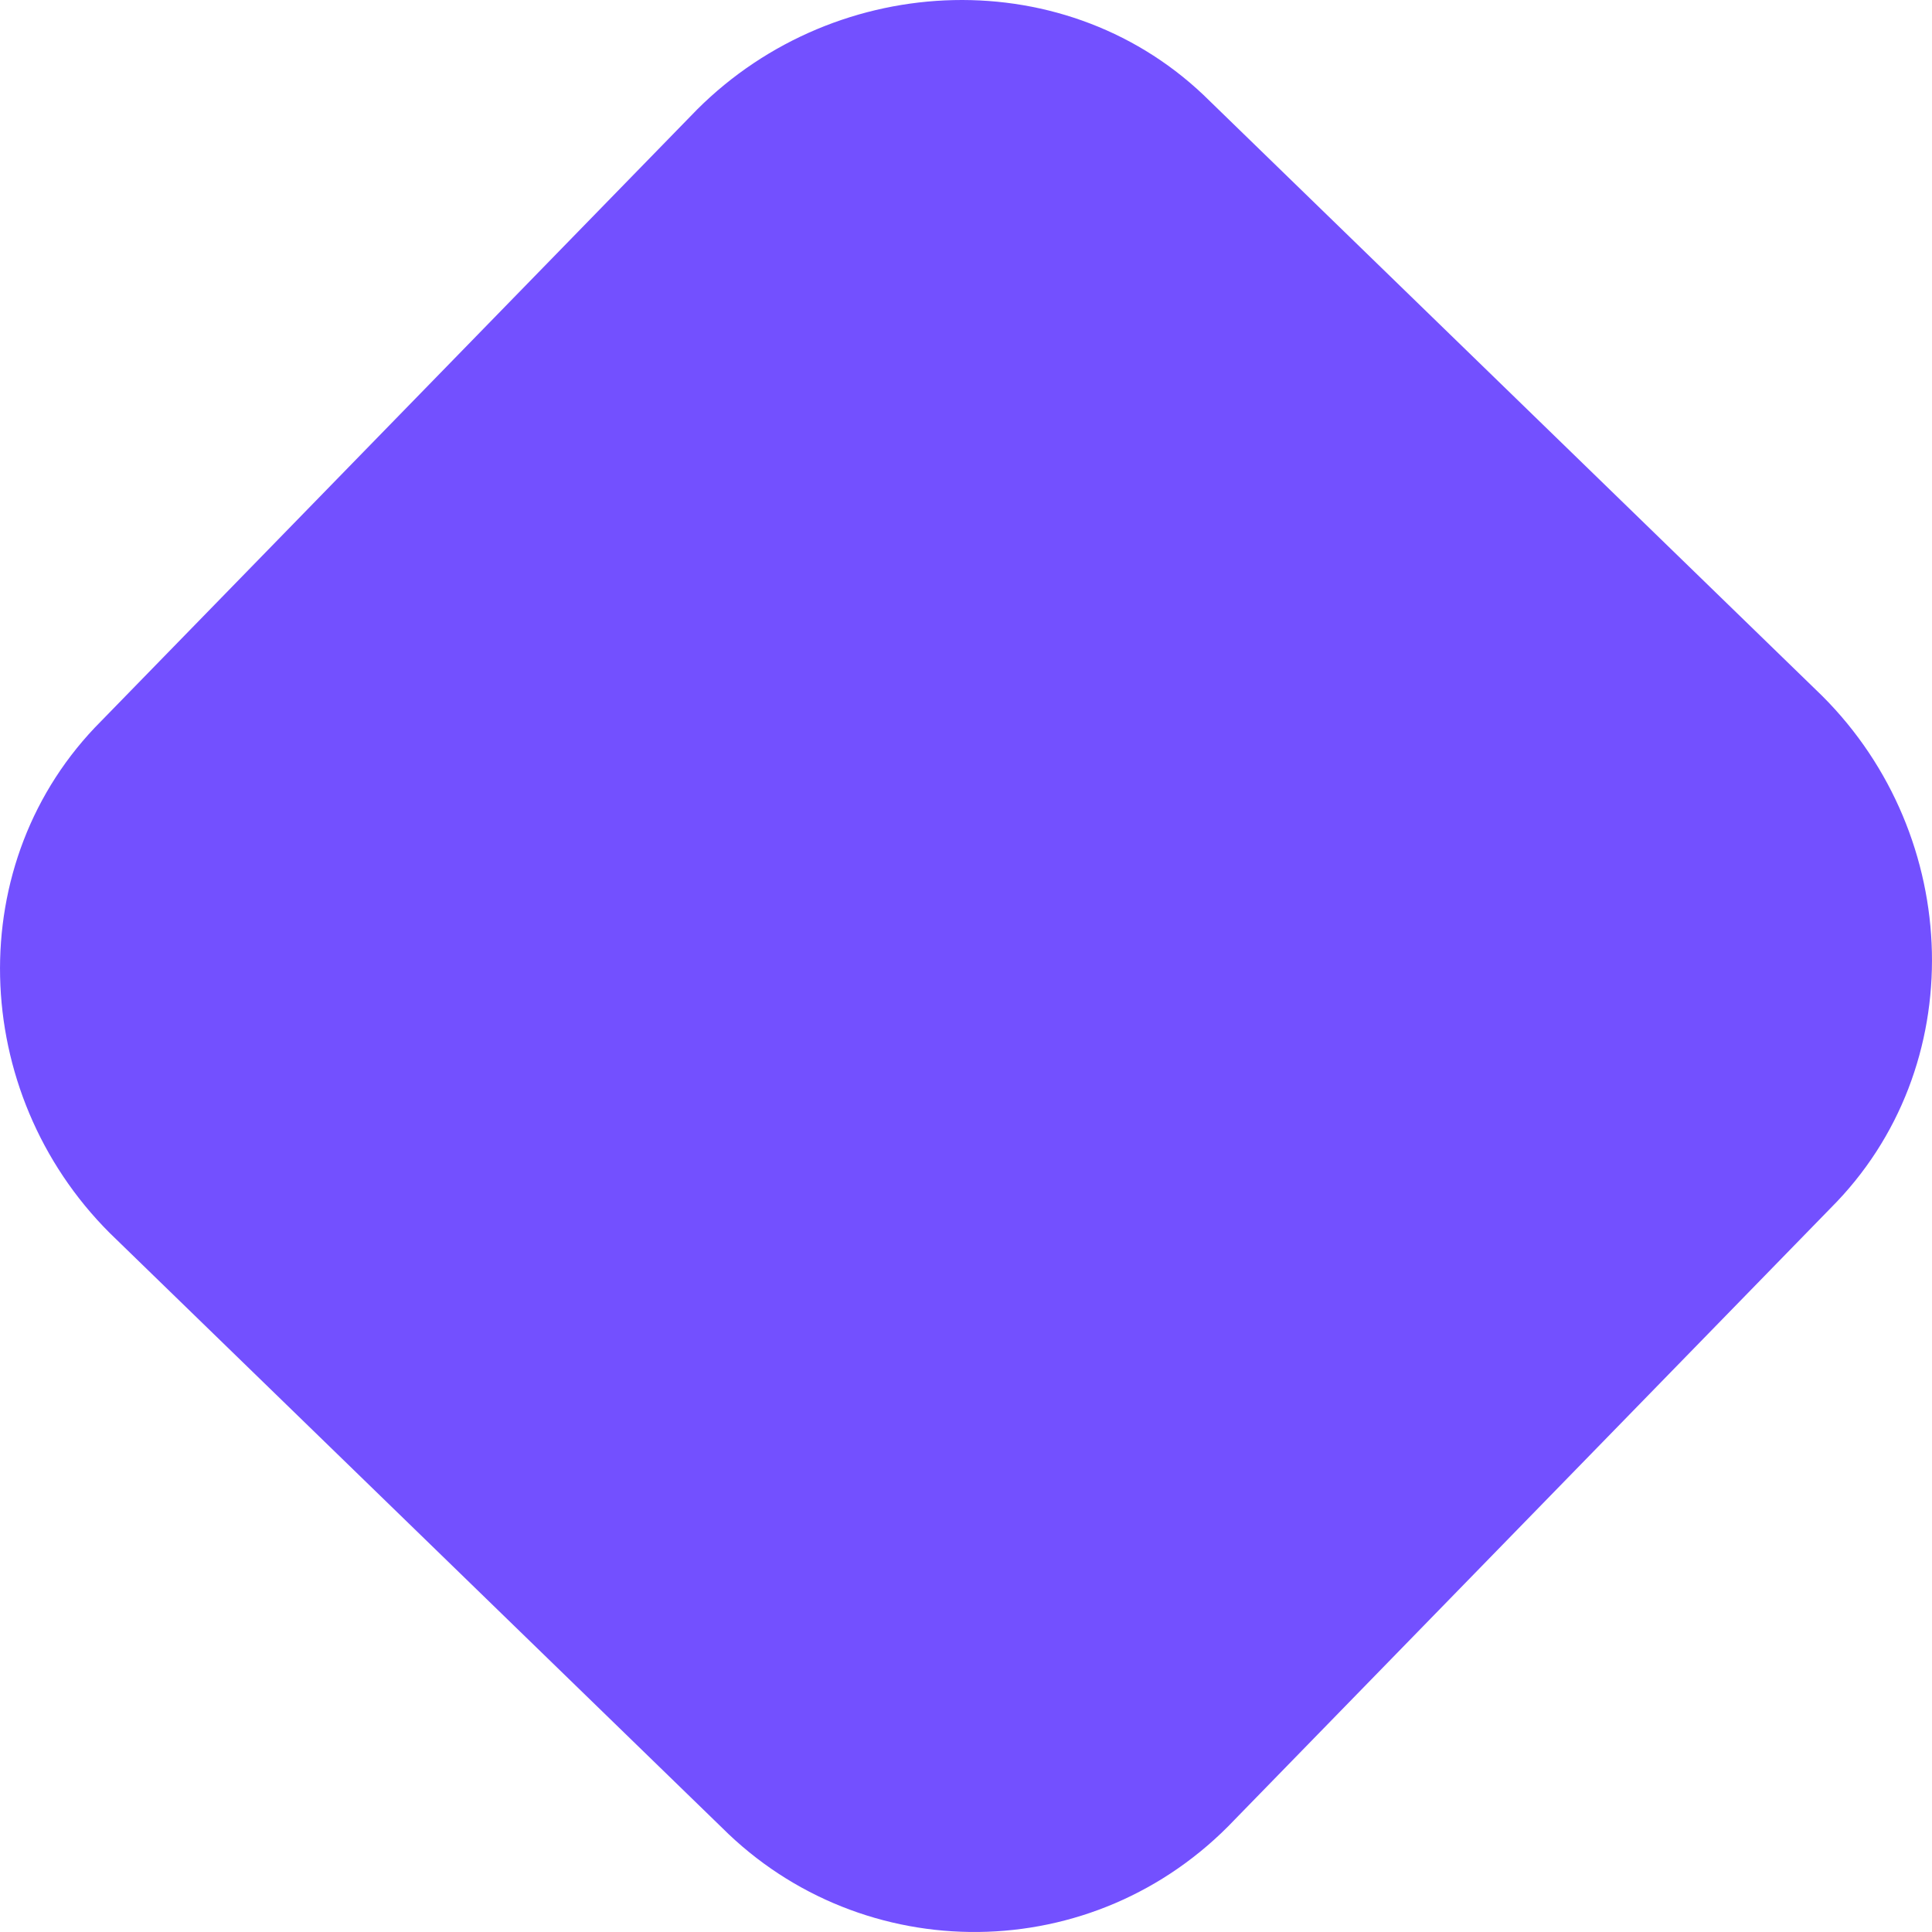 <svg width="32" height="32" viewBox="0 0 32 32" fill="none" xmlns="http://www.w3.org/2000/svg">
<path d="M11.958 30.272L1.817 20.422C-0.512 18.096 -0.649 14.265 1.68 11.939L11.546 1.814C13.876 -0.512 17.713 -0.648 20.042 1.678L30.183 11.528C32.512 13.854 32.649 17.685 30.32 20.011L20.453 30.136C18.124 32.598 14.287 32.598 11.958 30.272Z" fill="#7350FF"/>
</svg>

